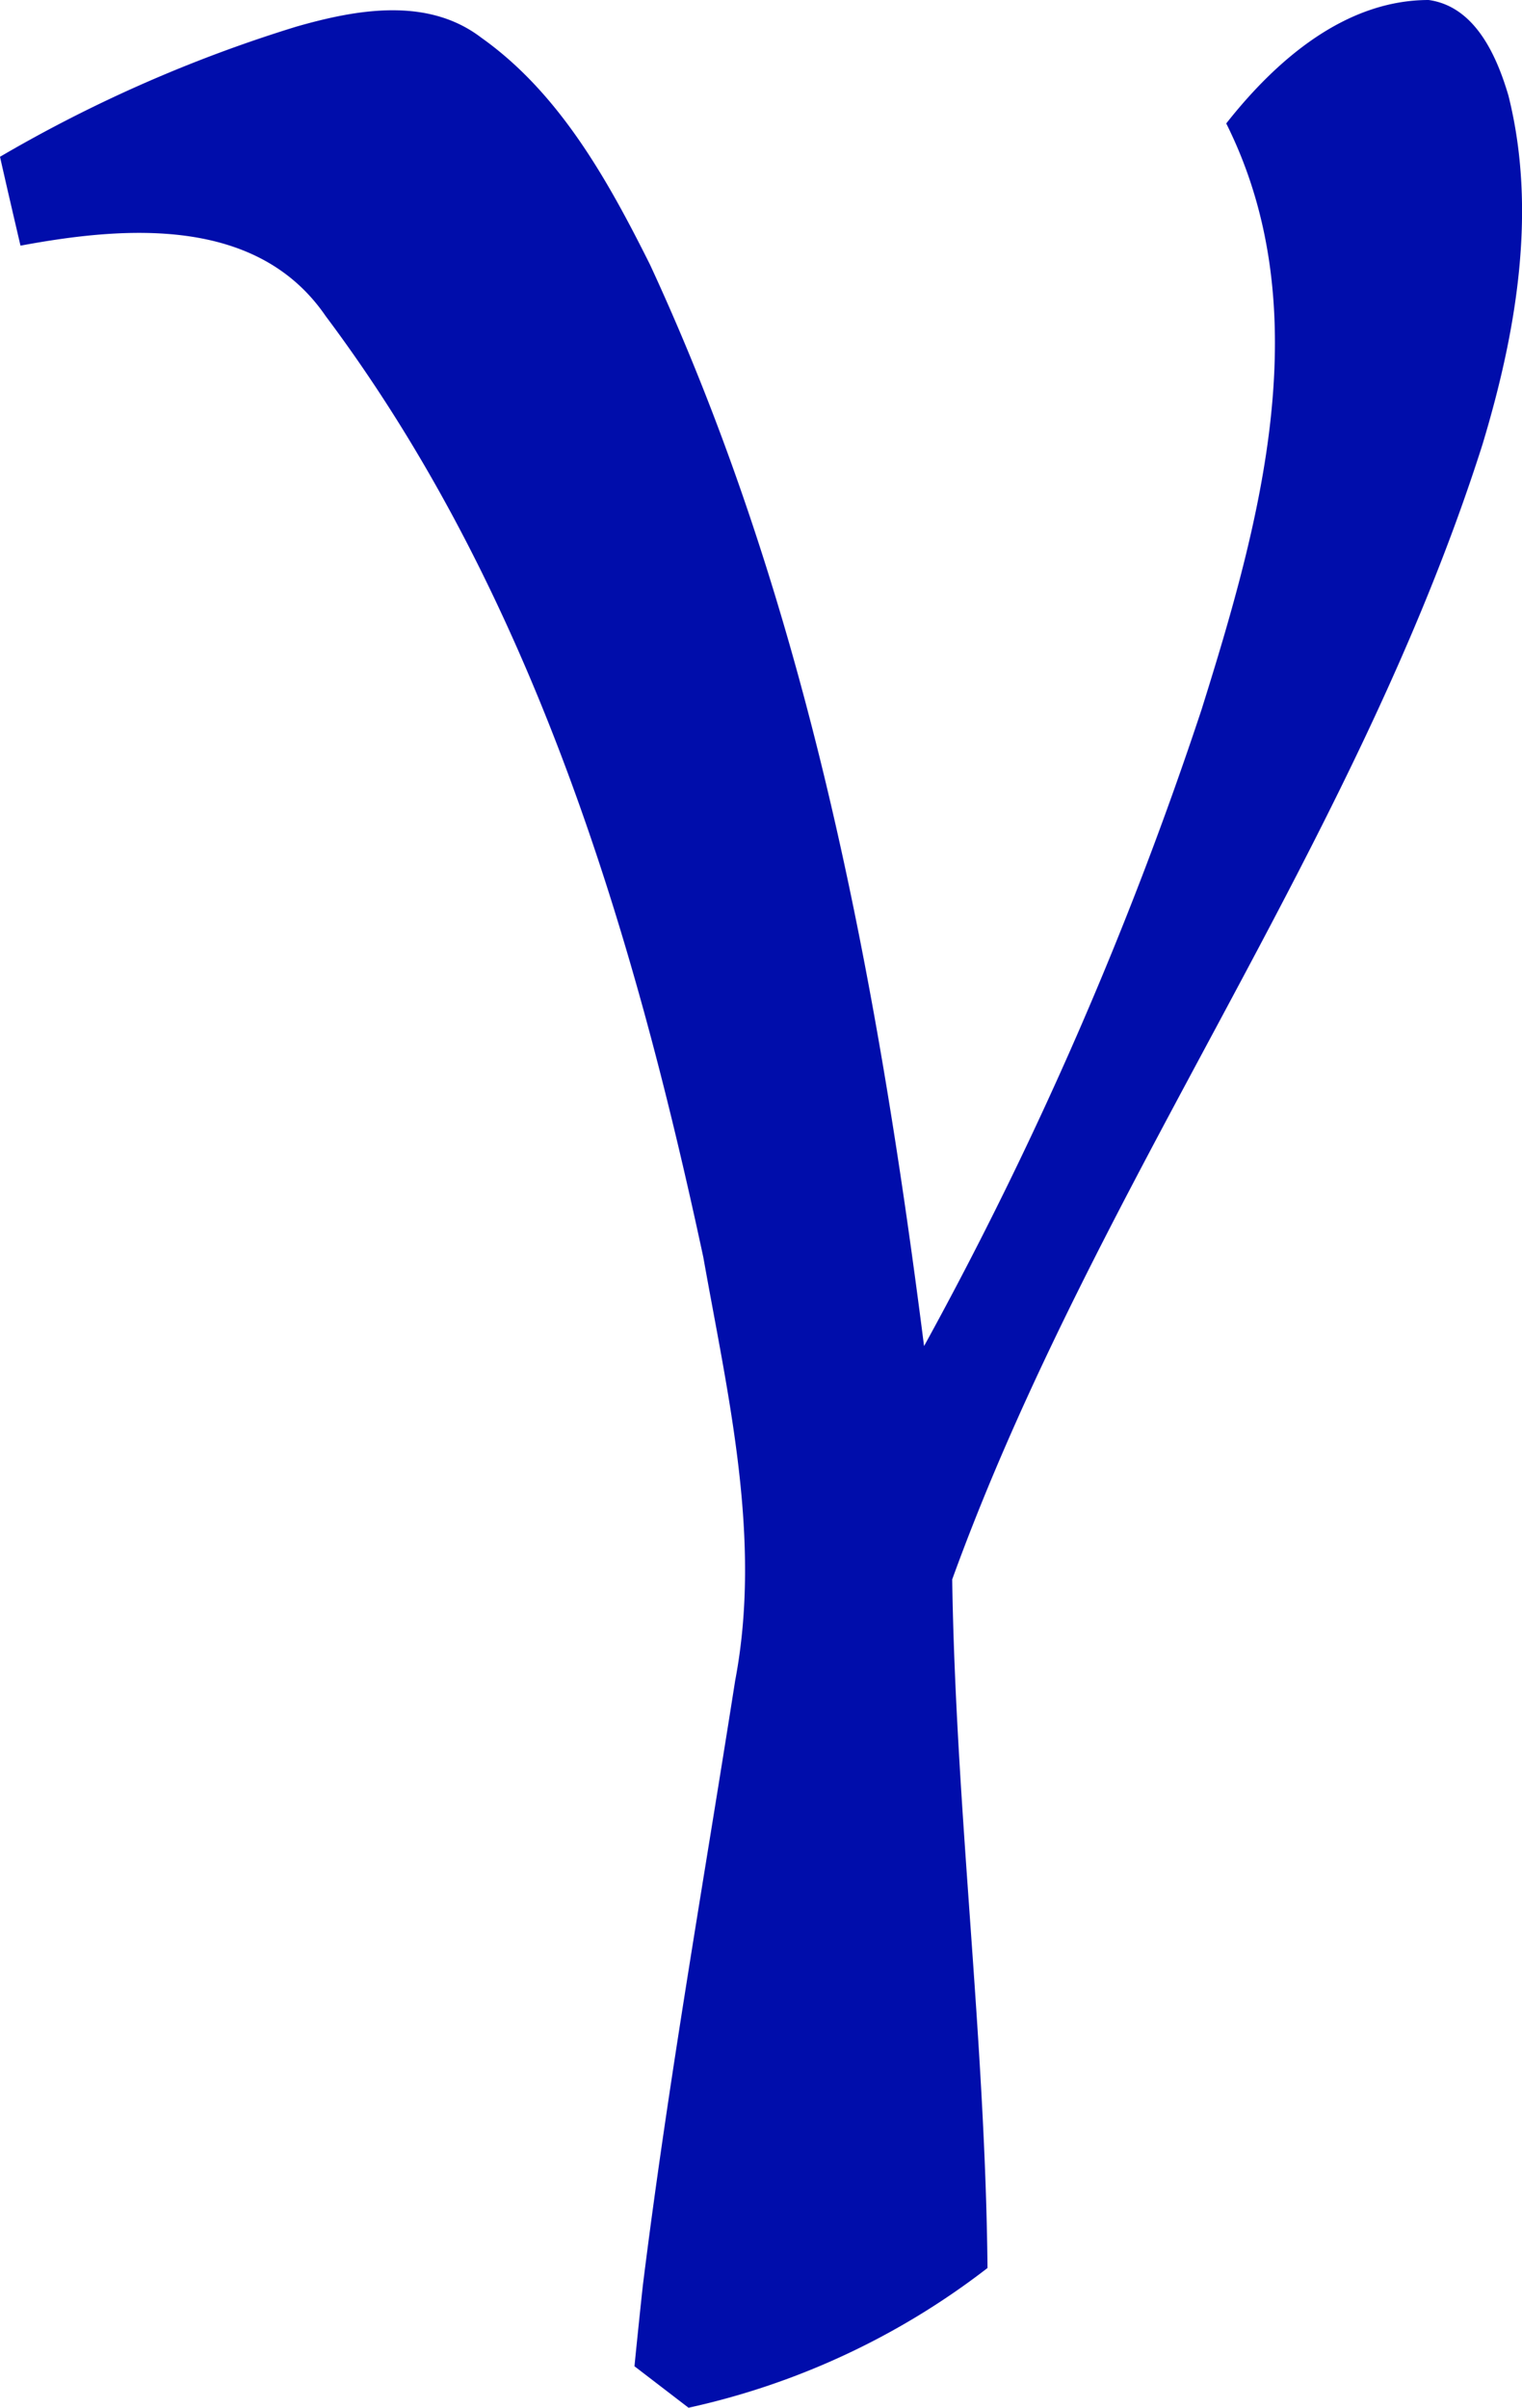 <svg xmlns="http://www.w3.org/2000/svg" viewBox="0 0 61.65 97.52"><defs><style>.cls-1{fill:#000dab;}</style></defs><title>gamma</title><g id="Layer_2" data-name="Layer 2"><g id="Layer_1-2" data-name="Layer 1"><path class="cls-1" d="M13.19,12.8c8.32,11.1,12.43,24.73,15.3,38.13,1,5.63,2.38,11.4,1.29,17.13-1.28,8.16-2.72,16.3-3.74,24.5-.09.82-.26,2.46-.34,3.28l2.19,1.68A30.46,30.46,0,0,0,40,91.86c-.09-9.31-1.29-18.58-1.43-27.89C44.36,48,54.9,34.2,60.05,18c1.37-4.54,2.22-9.46,1.05-14.13C60.62,2.24,59.74.26,57.87,0c-3.4,0-6.2,2.46-8.2,5,3.78,7.56,1.38,16.15-1,23.74A154,154,0,0,1,37.43,54.52c-1.91-15-4.71-30-11.1-43.8C24.62,7.3,22.67,3.78,19.5,1.53,17.32-.14,14.44.38,12,1.08A56.83,56.83,0,0,0,0,6.35c.27,1.2.55,2.4.83,3.6C5.07,9.16,10.41,8.74,13.19,12.8Z"/></g></g></svg>